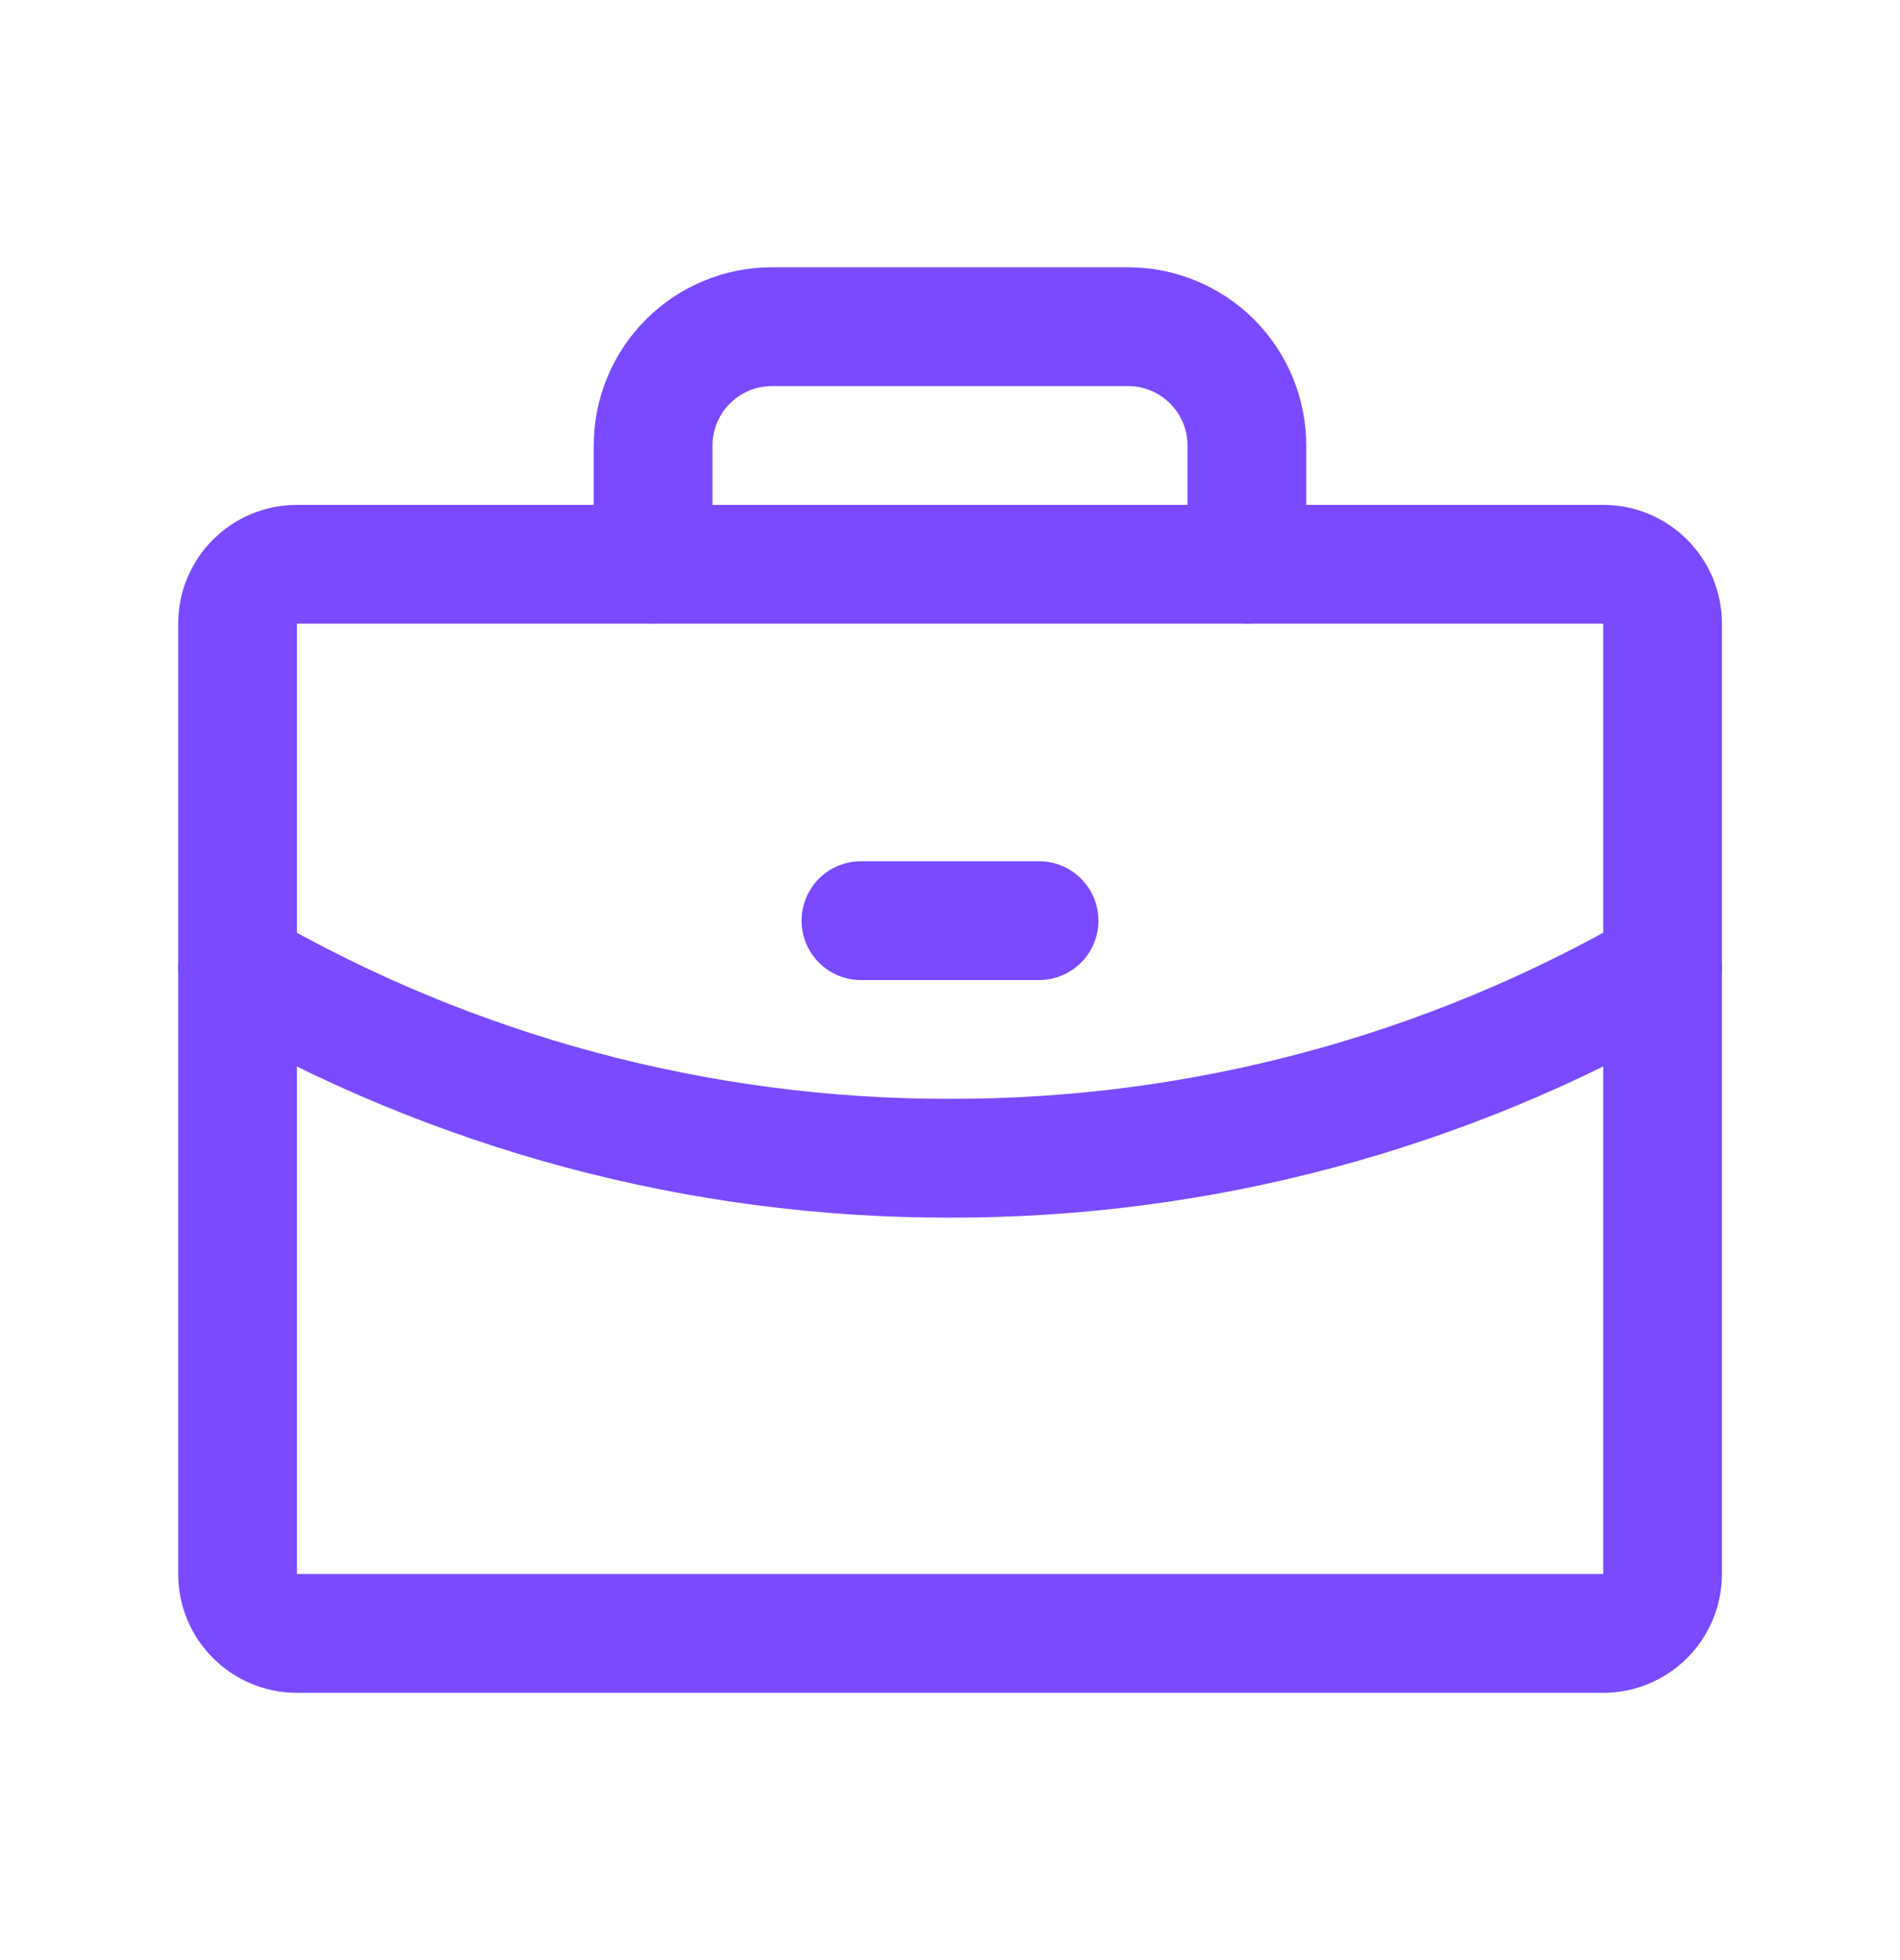 <svg width="32" height="33" viewBox="0 0 32 33" fill="none" xmlns="http://www.w3.org/2000/svg">
<g clip-path="url(#clip0_235_2722)">
<path d="M27.001 9.5H5.001C4.449 9.5 4.001 9.948 4.001 10.5V26.5C4.001 27.052 4.449 27.5 5.001 27.5H27.001C27.553 27.5 28.001 27.052 28.001 26.5V10.5C28.001 9.948 27.553 9.5 27.001 9.5Z" stroke="#794AFF" stroke-width="2" stroke-linecap="round" stroke-linejoin="round"/>
<path d="M21 9.5V7.5C21 6.97 20.789 6.461 20.414 6.086C20.039 5.711 19.53 5.5 19 5.5H13C12.47 5.5 11.961 5.711 11.586 6.086C11.211 6.461 11 6.97 11 7.5V9.5" stroke="#794AFF" stroke-width="2" stroke-linecap="round" stroke-linejoin="round"/>
<path d="M28.001 16.289C24.354 18.399 20.214 19.507 16 19.5C11.787 19.507 7.648 18.399 4.001 16.29" stroke="#794AFF" stroke-width="2" stroke-linecap="round" stroke-linejoin="round"/>
<path d="M14.5 15.5H17.5" stroke="#794AFF" stroke-width="2" stroke-linecap="round" stroke-linejoin="round"/>
</g>
<defs>
<clipPath id="clip0_235_2722">
<rect width="32" height="32" fill="white" transform="translate(0 0.5)"/>
</clipPath>
</defs>
</svg>
